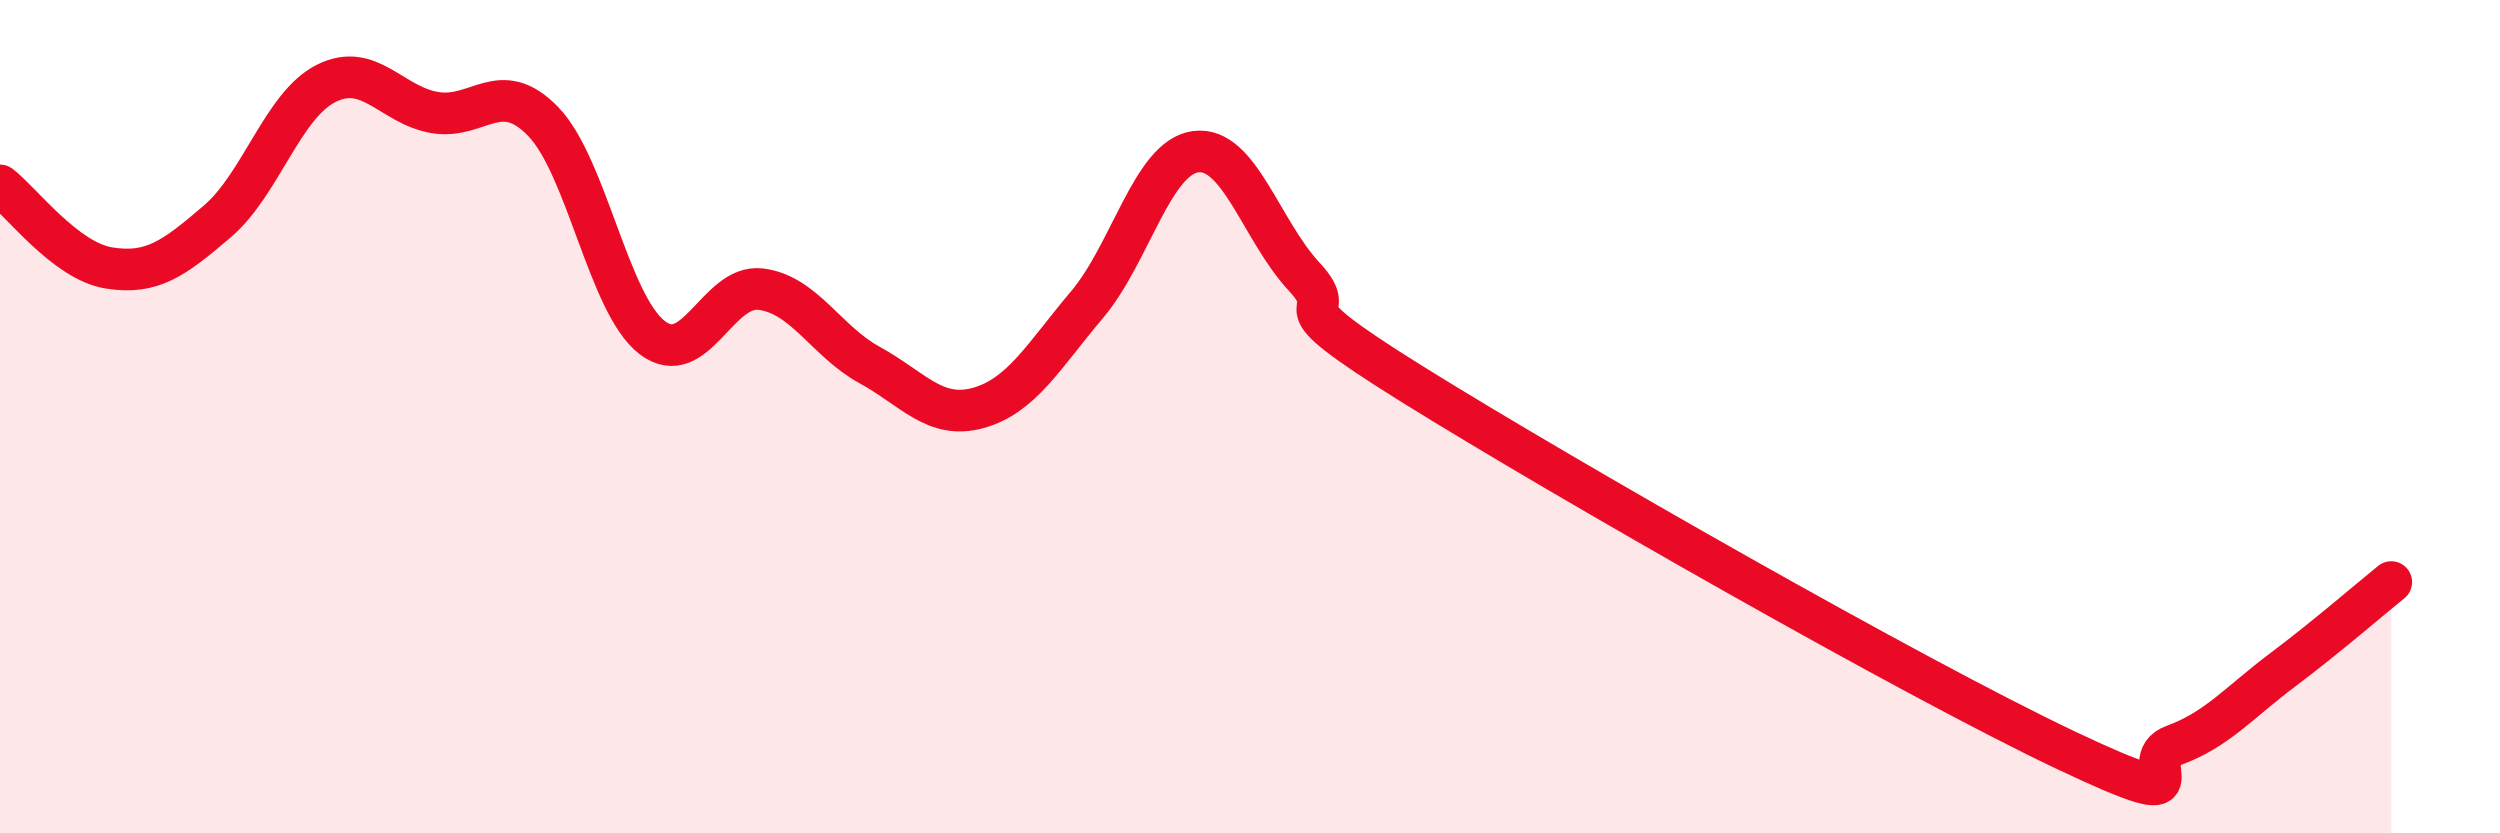 
    <svg width="60" height="20" viewBox="0 0 60 20" xmlns="http://www.w3.org/2000/svg">
      <path
        d="M 0,4.45 C 0.52,4.85 1.57,6.26 2.61,6.43 C 3.65,6.6 4.18,6.2 5.22,5.31 C 6.26,4.42 6.79,2.52 7.83,2 C 8.87,1.48 9.39,2.52 10.43,2.7 C 11.47,2.88 12,1.84 13.04,2.92 C 14.08,4 14.61,7.3 15.65,8.1 C 16.69,8.9 17.22,6.81 18.26,6.94 C 19.3,7.07 19.83,8.19 20.87,8.76 C 21.91,9.33 22.44,10.08 23.48,9.79 C 24.52,9.5 25.05,8.54 26.09,7.31 C 27.13,6.08 27.66,3.77 28.7,3.64 C 29.74,3.51 30.26,5.52 31.3,6.64 C 32.34,7.76 30.26,6.96 33.91,9.23 C 37.56,11.5 45.92,16.27 49.57,18 C 53.22,19.73 51.13,18.27 52.17,17.89 C 53.21,17.51 53.74,16.86 54.78,16.08 C 55.82,15.3 56.87,14.39 57.39,13.97L57.39 20L0 20Z"
        fill="#EB0A25"
        opacity="0.1"
        stroke-linecap="round"
        stroke-linejoin="round"
      />
      <path
        d="M 0,4.45 C 0.52,4.85 1.57,6.26 2.61,6.43 C 3.65,6.6 4.18,6.2 5.22,5.31 C 6.26,4.42 6.79,2.52 7.83,2 C 8.87,1.48 9.39,2.52 10.43,2.7 C 11.47,2.88 12,1.84 13.04,2.92 C 14.08,4 14.61,7.3 15.65,8.1 C 16.69,8.9 17.22,6.81 18.26,6.94 C 19.3,7.07 19.83,8.19 20.87,8.76 C 21.91,9.33 22.44,10.08 23.48,9.79 C 24.52,9.5 25.05,8.54 26.09,7.31 C 27.13,6.08 27.66,3.77 28.7,3.64 C 29.74,3.51 30.26,5.52 31.3,6.64 C 32.34,7.76 30.26,6.96 33.91,9.23 C 37.56,11.5 45.92,16.27 49.57,18 C 53.22,19.73 51.13,18.27 52.17,17.89 C 53.21,17.51 53.74,16.86 54.78,16.08 C 55.82,15.3 56.87,14.39 57.39,13.97"
        stroke="#EB0A25"
        stroke-width="1"
        fill="none"
        stroke-linecap="round"
        stroke-linejoin="round"
      />
    </svg>
  